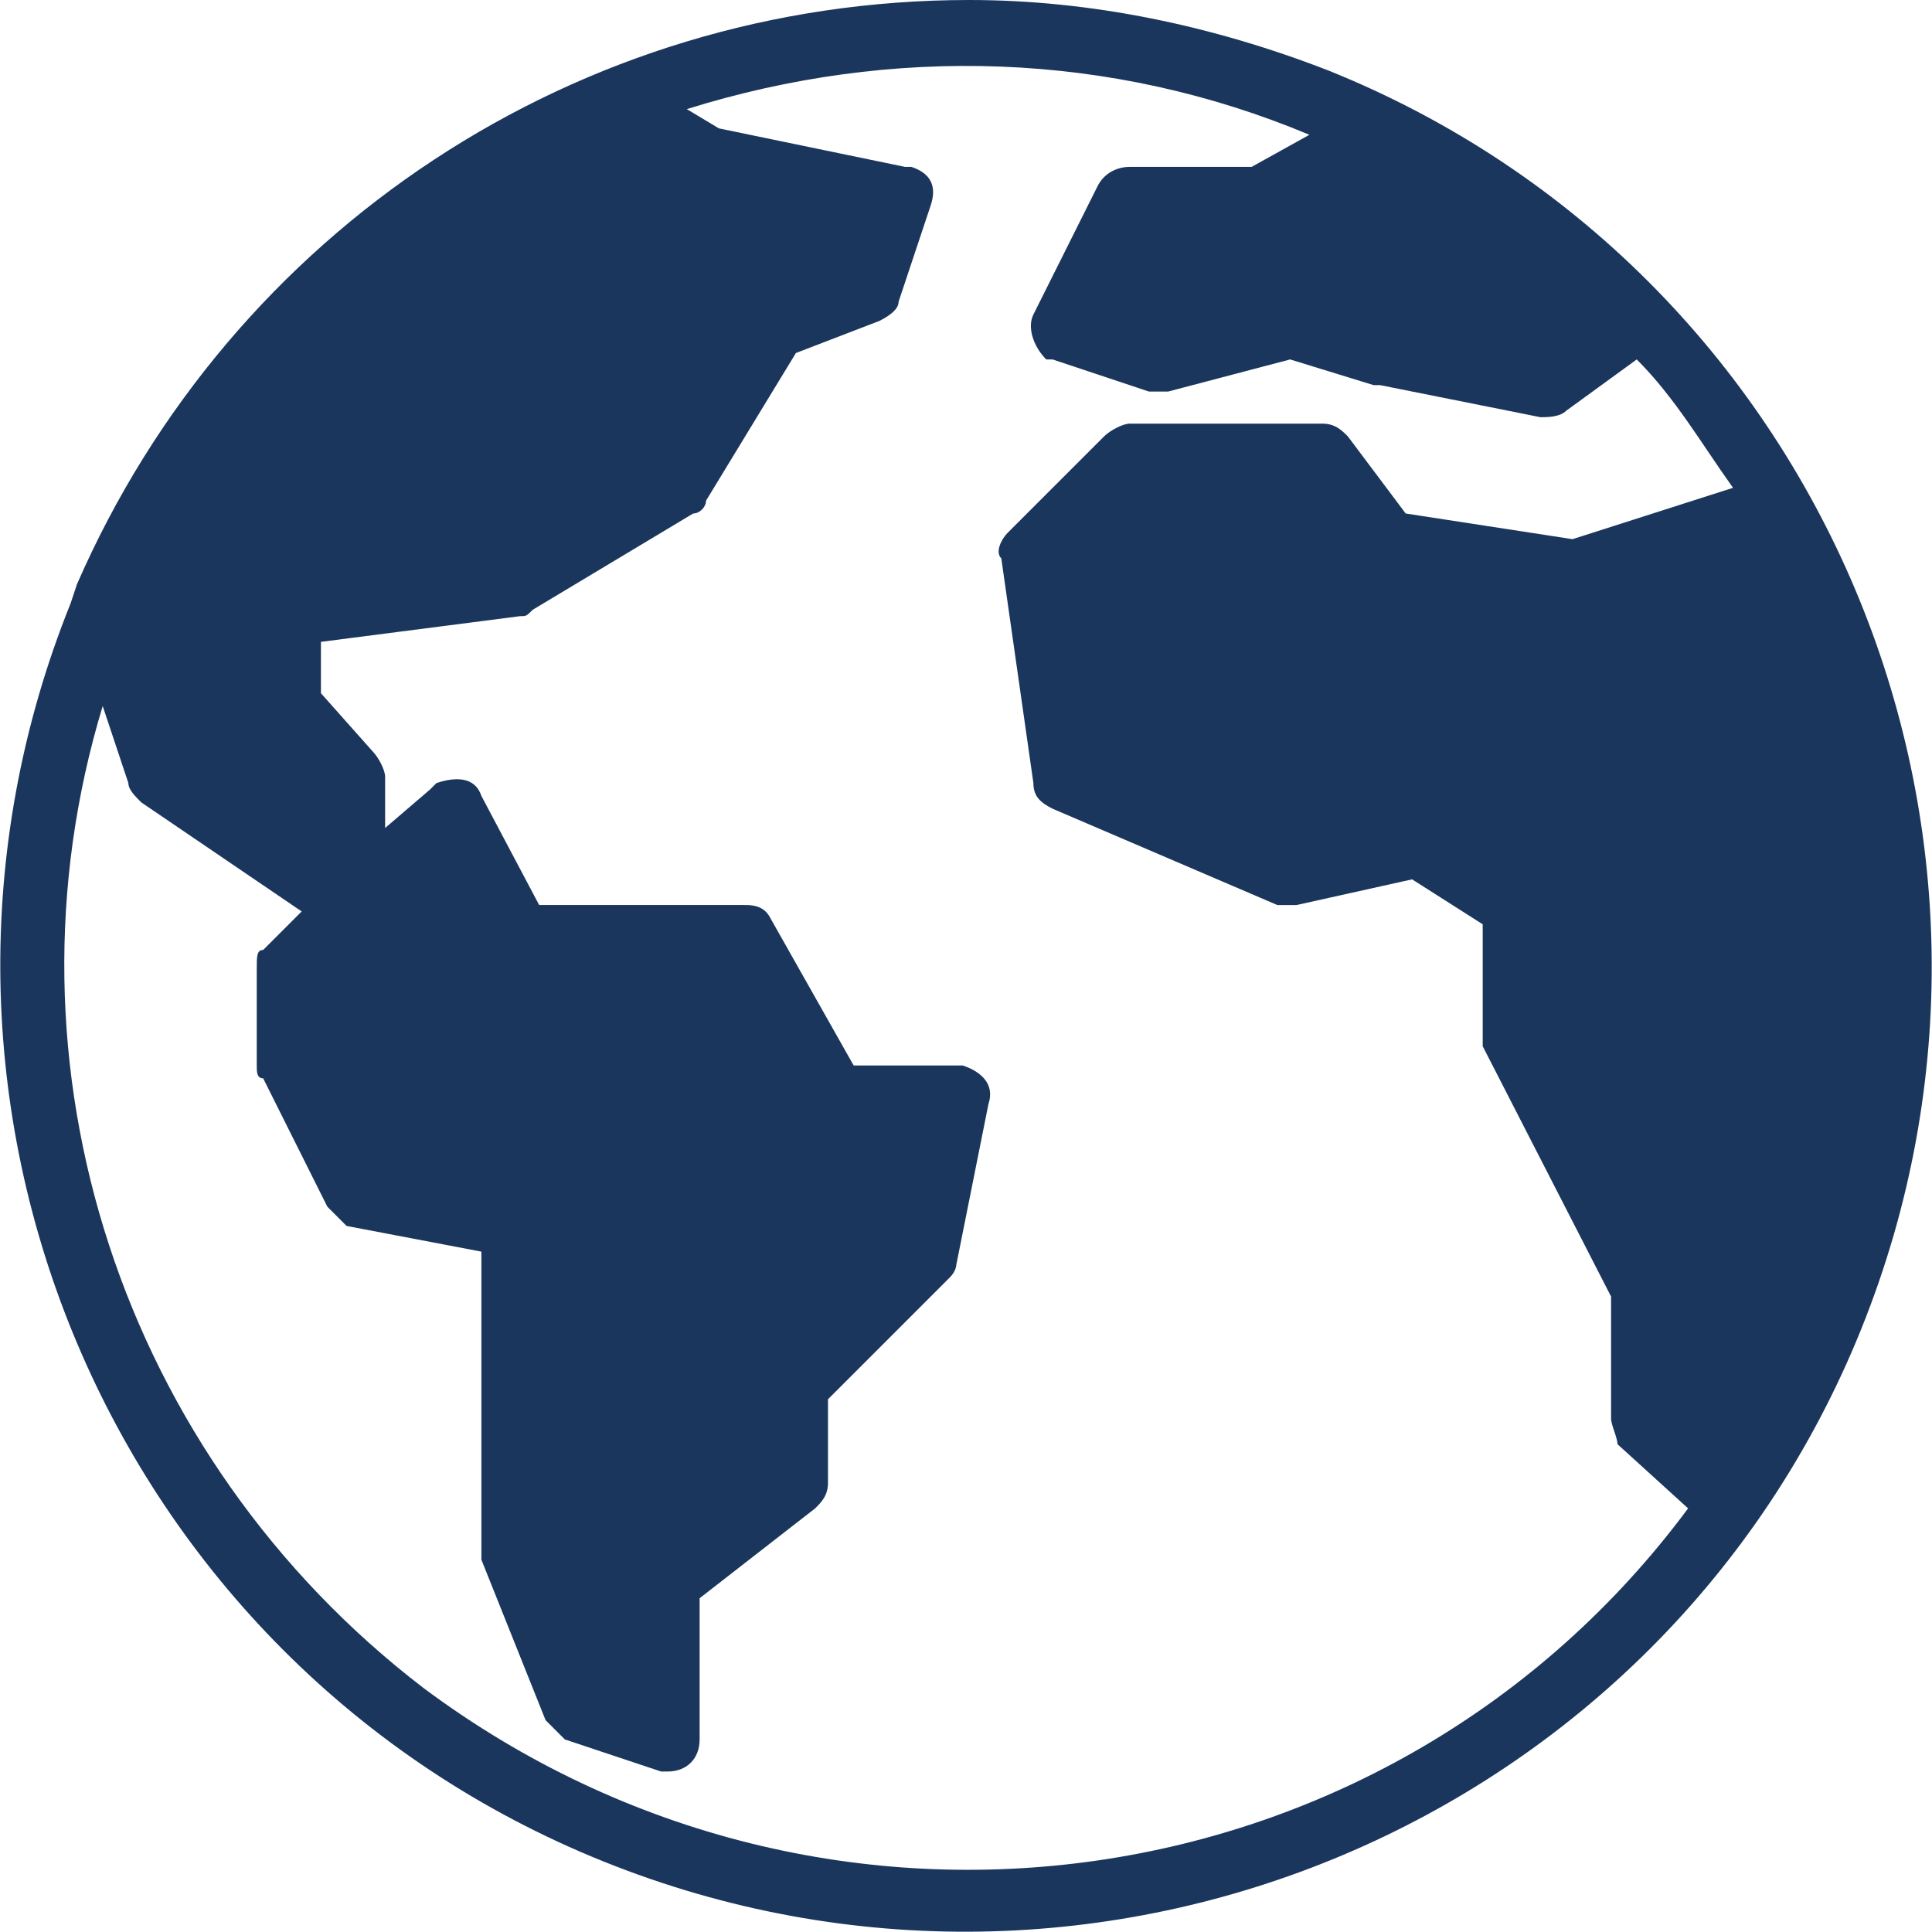 <?xml version="1.0" encoding="utf-8"?>
<!-- Generator: Adobe Illustrator 22.1.0, SVG Export Plug-In . SVG Version: 6.00 Build 0)  -->
<svg version="1.1" id="Capa_1" xmlns="http://www.w3.org/2000/svg" xmlns:xlink="http://www.w3.org/1999/xlink" x="0px" y="0px"
	 viewBox="0 0 30.1 30.1" style="enable-background:new 0 0 30.1 30.1;" xml:space="preserve">
<style type="text/css">
	.st0{fill:#1B365D;}
</style>
<title>Map_grey</title>
<g id="Capa_2_1_">
	<g id="Capa_1-2">
		<path class="st0" d="M15.1,0C9,0,3.6,3.6,1.2,9.1L1.1,9.4C-2,17.1,1.7,25.9,9.4,29s16.5-0.6,19.6-8.3S28.4,4.2,20.7,1.1
			C18.9,0.4,17,0,15.1,0z M6.6,26.3c-4.7-3.6-6.7-9.7-5-15.3L2,12.2c0,0.1,0.1,0.2,0.2,0.3l2.5,1.7l-0.6,0.6C4,14.8,4,14.9,4,15.1
			v1.5c0,0.1,0,0.2,0.1,0.2l1,2c0.1,0.1,0.2,0.2,0.3,0.3l2.1,0.4v4.6c0,0.1,0,0.1,0,0.2l1,2.5c0.1,0.1,0.2,0.2,0.3,0.3l1.5,0.5
			c0,0,0.1,0,0.1,0c0.3,0,0.5-0.2,0.5-0.5c0,0,0,0,0,0v-2.2l1.8-1.4c0.1-0.1,0.2-0.2,0.2-0.4v-1.3l1.9-1.9c0.1-0.1,0.1-0.2,0.1-0.2
			l0.5-2.5c0.1-0.3-0.1-0.5-0.4-0.6c0,0,0,0,0,0h-1.7L12,14.3c-0.1-0.2-0.3-0.2-0.4-0.2H8.4l-0.9-1.7c-0.1-0.3-0.4-0.3-0.7-0.2
			c0,0-0.1,0.1-0.1,0.1L6,12.9v-0.8c0-0.1-0.1-0.3-0.2-0.4L5,10.8V10l3.1-0.4c0.1,0,0.1,0,0.2-0.1L10.8,8C10.9,8,11,7.9,11,7.8
			l1.4-2.3L13.7,5C13.9,4.9,14,4.8,14,4.7l0.5-1.5c0.1-0.3,0-0.5-0.3-0.6c0,0,0,0,0,0h-0.1L11.2,2l-0.5-0.3c3.2-1,6.6-0.9,9.7,0.4
			l-0.9,0.5h-1.9c-0.2,0-0.4,0.1-0.5,0.3l-1,2c-0.1,0.2,0,0.5,0.2,0.7c0,0,0,0,0,0h0.1l1.5,0.5c0.1,0,0.2,0,0.3,0l1.9-0.5L21.4,6
			h0.1L24,6.5c0.1,0,0.3,0,0.4-0.1l1.1-0.8c0.6,0.6,1,1.3,1.5,2l-2.5,0.8l-2.6-0.4L21,6.8c-0.1-0.1-0.2-0.2-0.4-0.2h-3
			c-0.1,0-0.3,0.1-0.4,0.2l-1.5,1.5c-0.1,0.1-0.2,0.3-0.1,0.4l0.5,3.5c0,0.2,0.1,0.3,0.3,0.4l3.5,1.5c0.1,0,0.2,0,0.3,0l1.8-0.4
			l1.1,0.7v1.7c0,0.1,0,0.2,0,0.2l2,3.9v1.9c0,0.1,0.1,0.3,0.1,0.4l1.1,1C21.7,29.7,12.9,31,6.6,26.3C6.6,26.3,6.6,26.3,6.6,26.3z"
			/>
	</g>
</g>
</svg>
